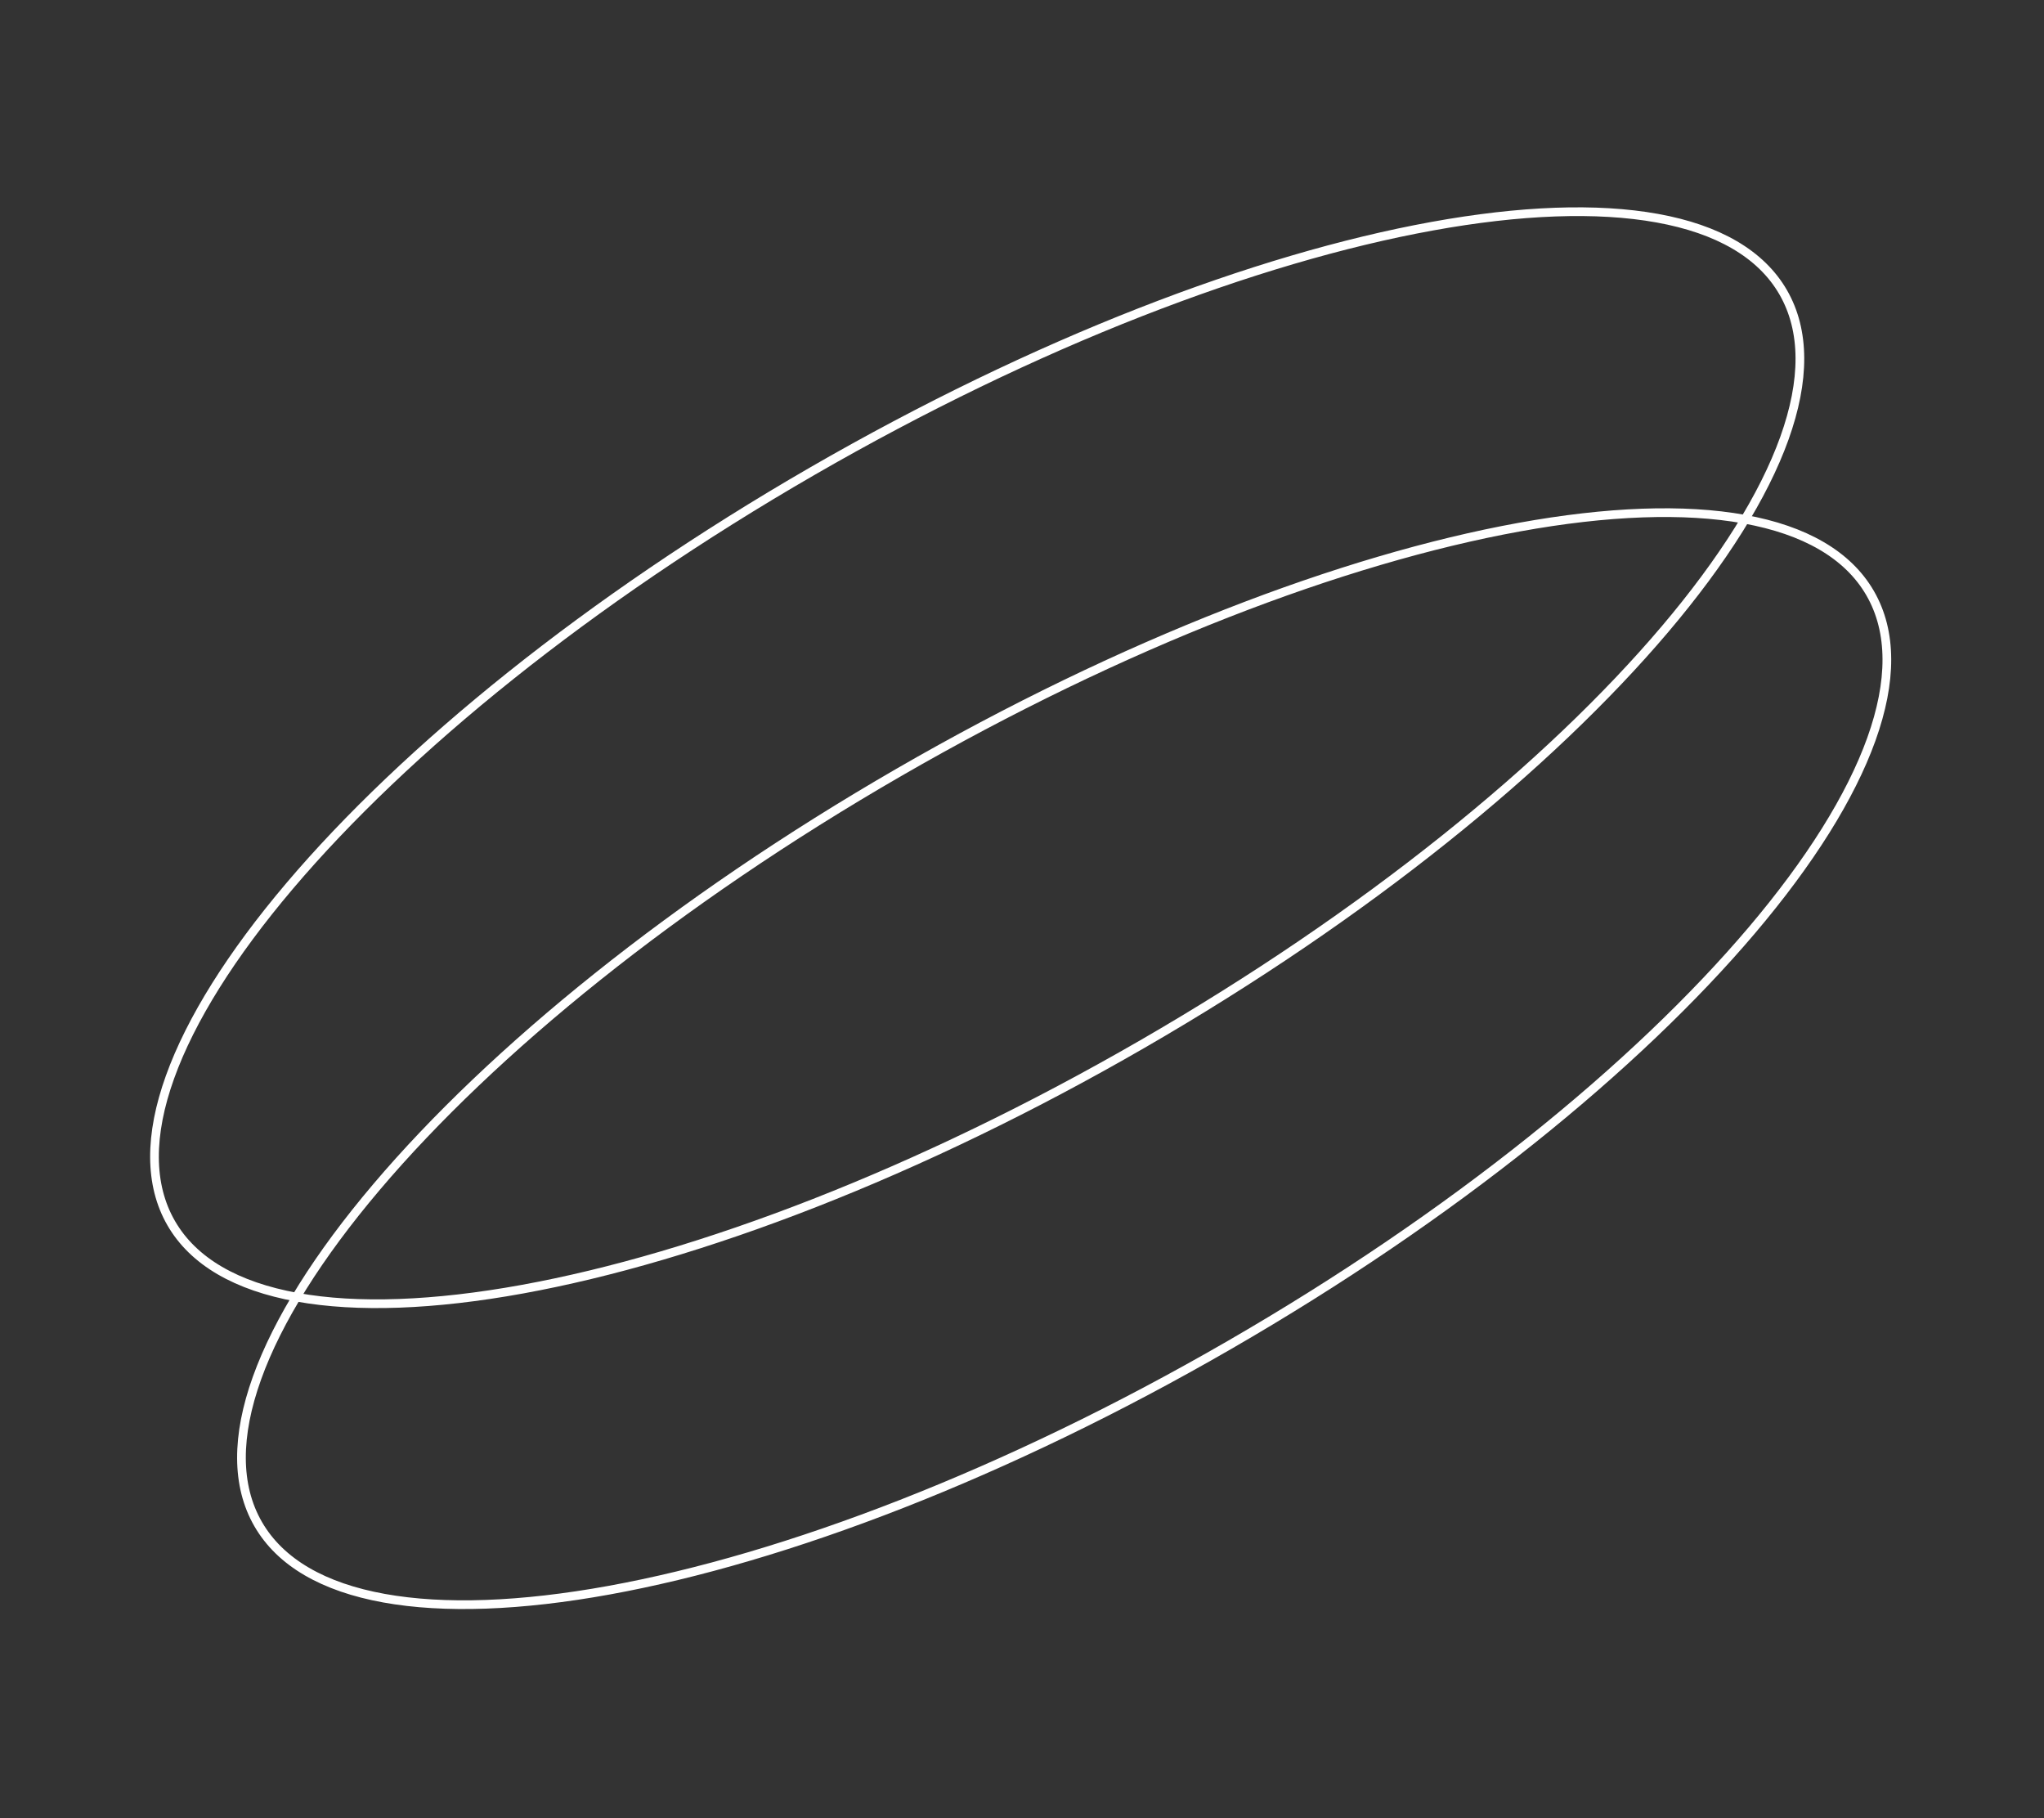<?xml version="1.0" encoding="UTF-8"?> <svg xmlns="http://www.w3.org/2000/svg" width="235" height="209" viewBox="0 0 235 209" fill="none"><rect x="0" y="0" width="235" height="209" fill="#333333" stroke="none"/><path d="M215.012 68.184C217.568 72.611 217.533 78.332 215.152 84.967C212.771 91.599 208.069 99.075 201.408 106.93C188.09 122.636 167.02 139.771 141.348 154.593C115.676 169.414 90.301 179.095 70.04 182.775C59.907 184.616 51.082 184.951 44.148 183.696C37.212 182.441 32.239 179.611 29.683 175.184C27.127 170.757 27.162 165.035 29.544 158.401C31.924 151.769 36.627 144.293 43.287 136.438C56.605 120.732 77.676 103.596 103.348 88.775C129.02 73.953 154.394 64.273 174.655 60.592C184.788 58.752 193.614 58.417 200.547 59.672C207.484 60.927 212.456 63.757 215.012 68.184Z" stroke="white"></path><path d="M205.012 33.592C207.568 38.019 207.533 43.741 205.152 50.375C202.771 57.007 198.069 64.483 191.408 72.338C178.09 88.044 157.02 105.179 131.348 120.001C105.676 134.823 80.301 144.503 60.04 148.183C49.907 150.024 41.082 150.359 34.148 149.104C27.212 147.849 22.239 145.019 19.683 140.592C17.127 136.165 17.162 130.443 19.544 123.809C21.924 117.177 26.627 109.701 33.287 101.846C46.605 86.14 67.676 69.005 93.348 54.183C119.02 39.361 144.394 29.681 164.655 26.001C174.788 24.16 183.614 23.825 190.547 25.08C197.484 26.335 202.456 29.165 205.012 33.592Z" stroke="white"></path></svg> 